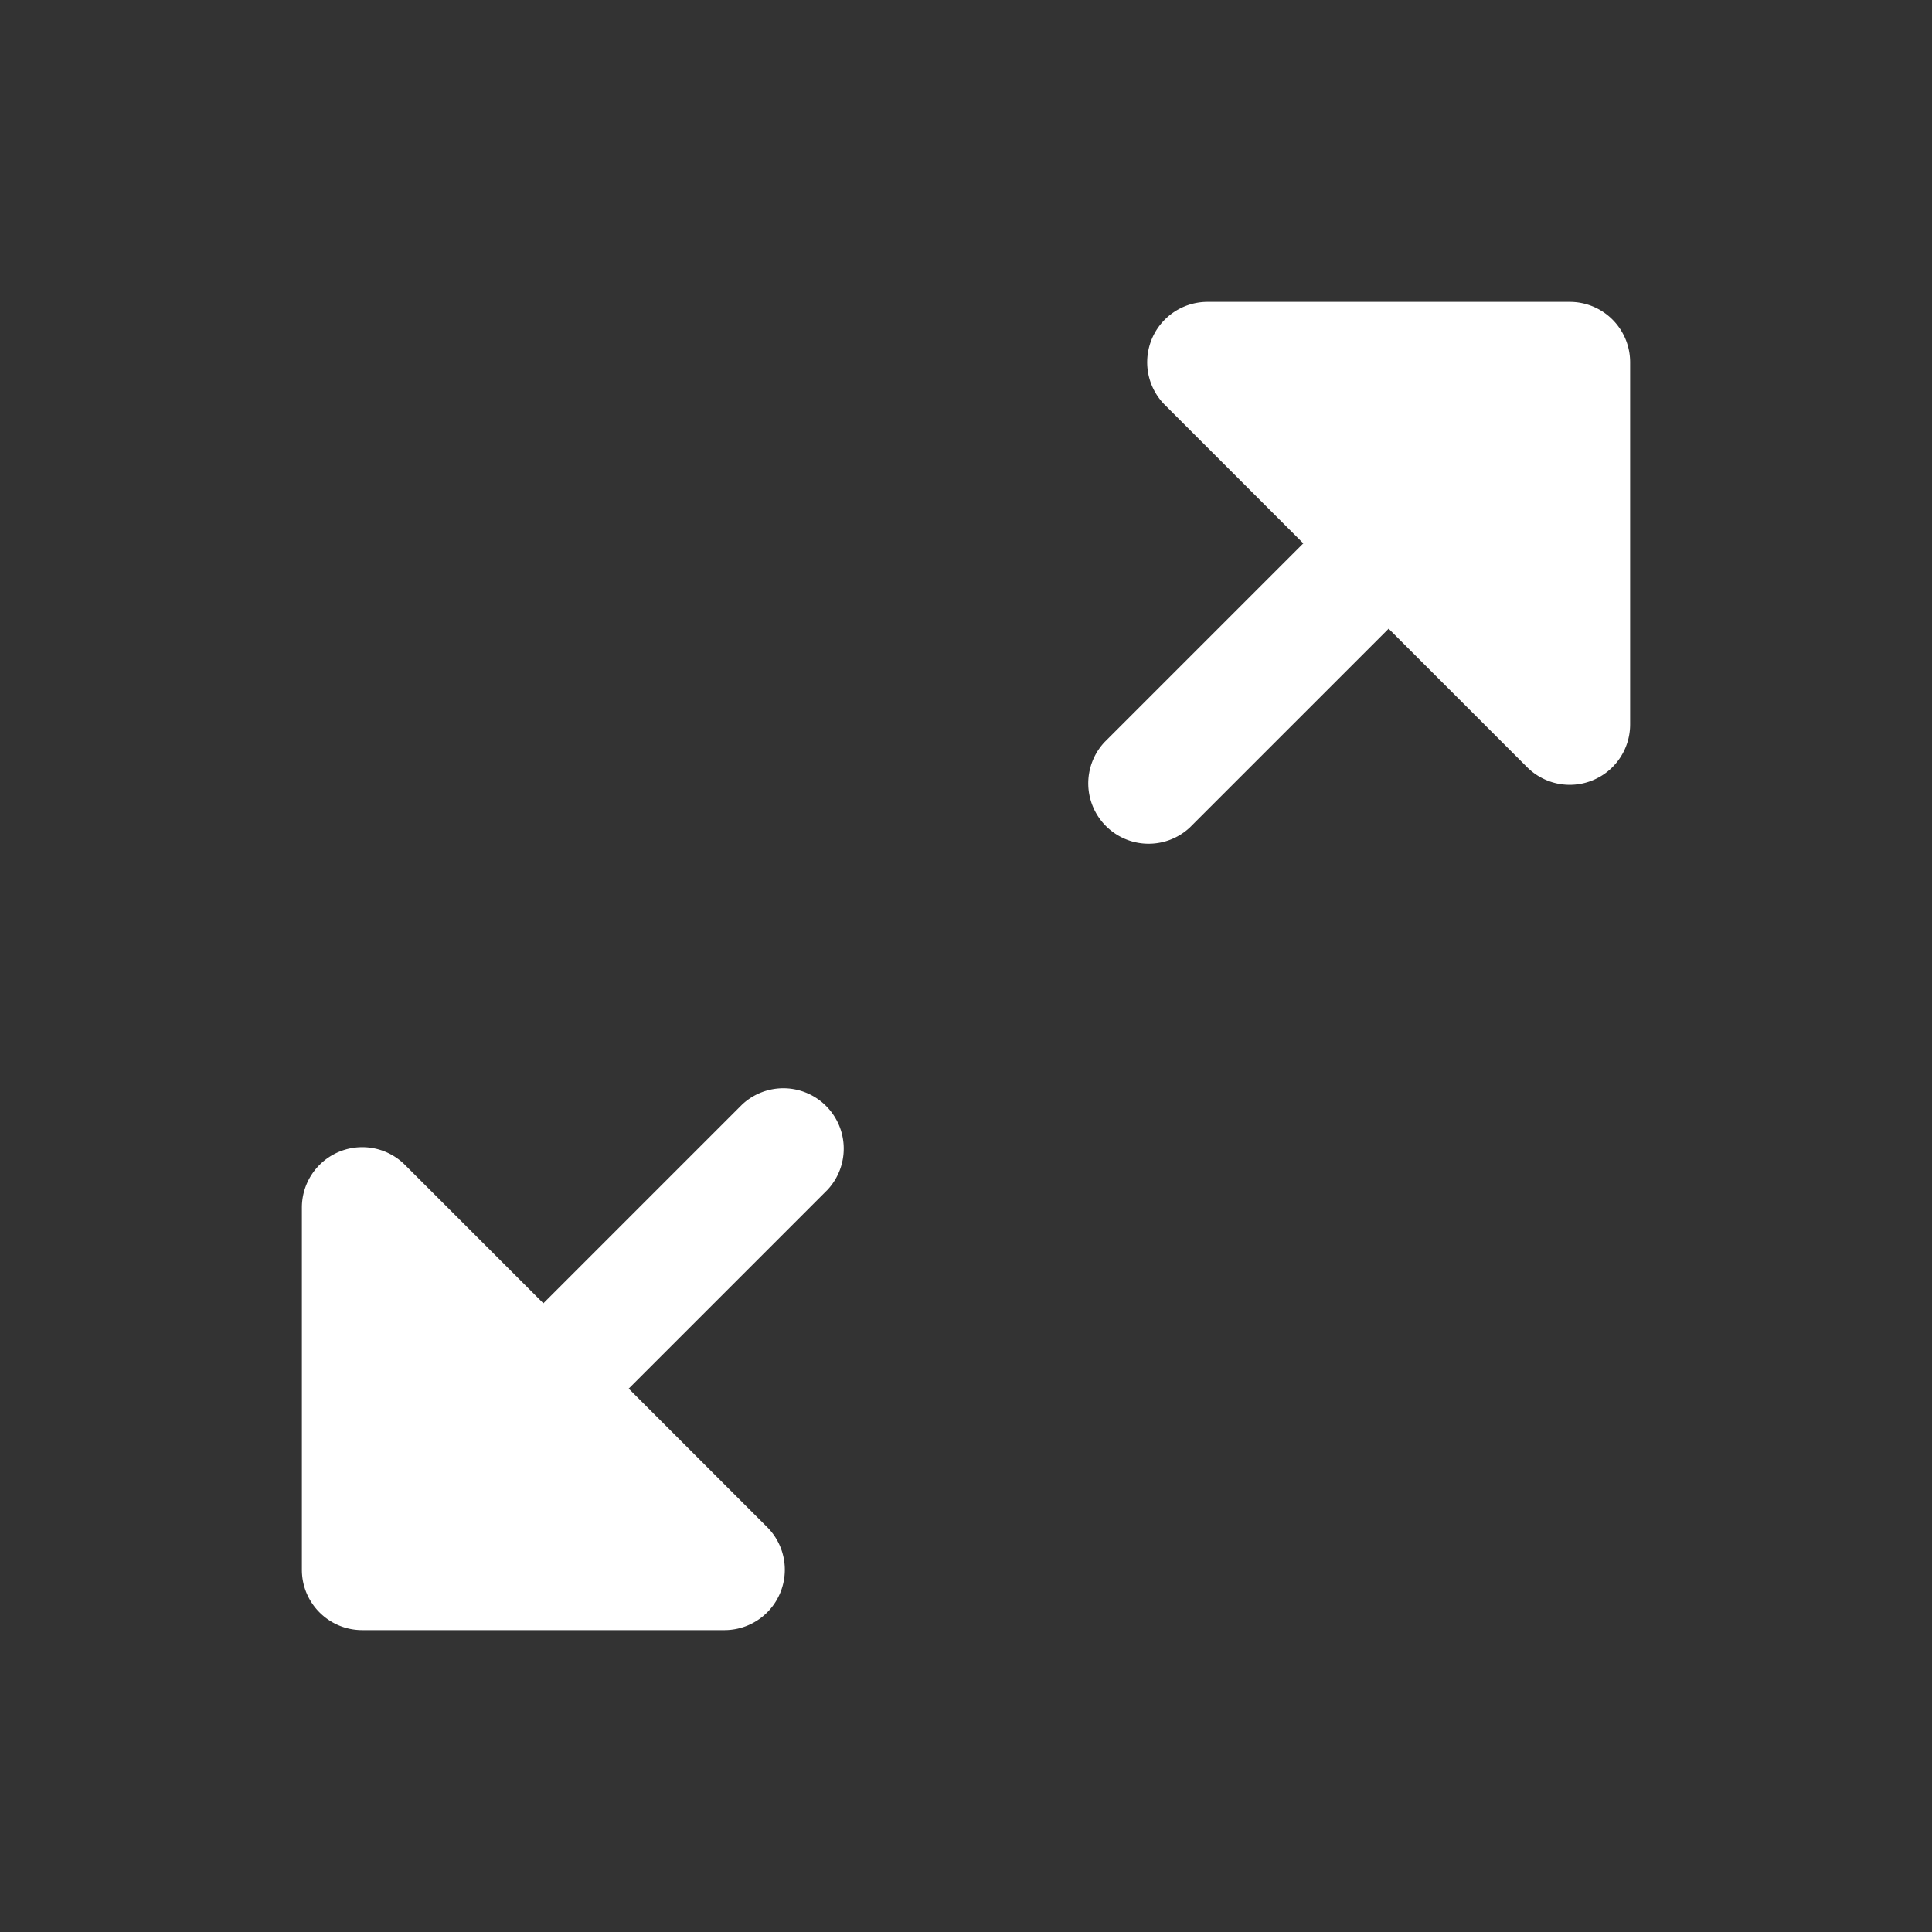 <svg width="24" height="24" viewBox="0 0 24 24" xmlns="http://www.w3.org/2000/svg">
    <rect x="0" y="0" width="24" height="24" fill="#333333" stroke="none"/>
    <g fill="none" fill-rule="evenodd">
        <path d="M0 0h24v24H0z"/>
        <path d="M20.25 4.5V9a.75.75 0 0 1-1.28.53l-1.72-1.72-2.47 2.47a.75.75 0 0 1-1.06-1.06l2.47-2.47-1.72-1.72A.75.75 0 0 1 15 3.75h4.5a.75.75 0 0 1 .75.75zM9.22 13.72l-2.47 2.47-1.72-1.72a.75.75 0 0 0-1.28.53v4.5c0 .414.336.75.75.75H9a.75.75 0 0 0 .53-1.28l-1.72-1.72 2.47-2.47a.75.75 0 0 0-1.06-1.06z" fill="#FFF" fill-rule="nonzero"/>
    </g>
</svg>
